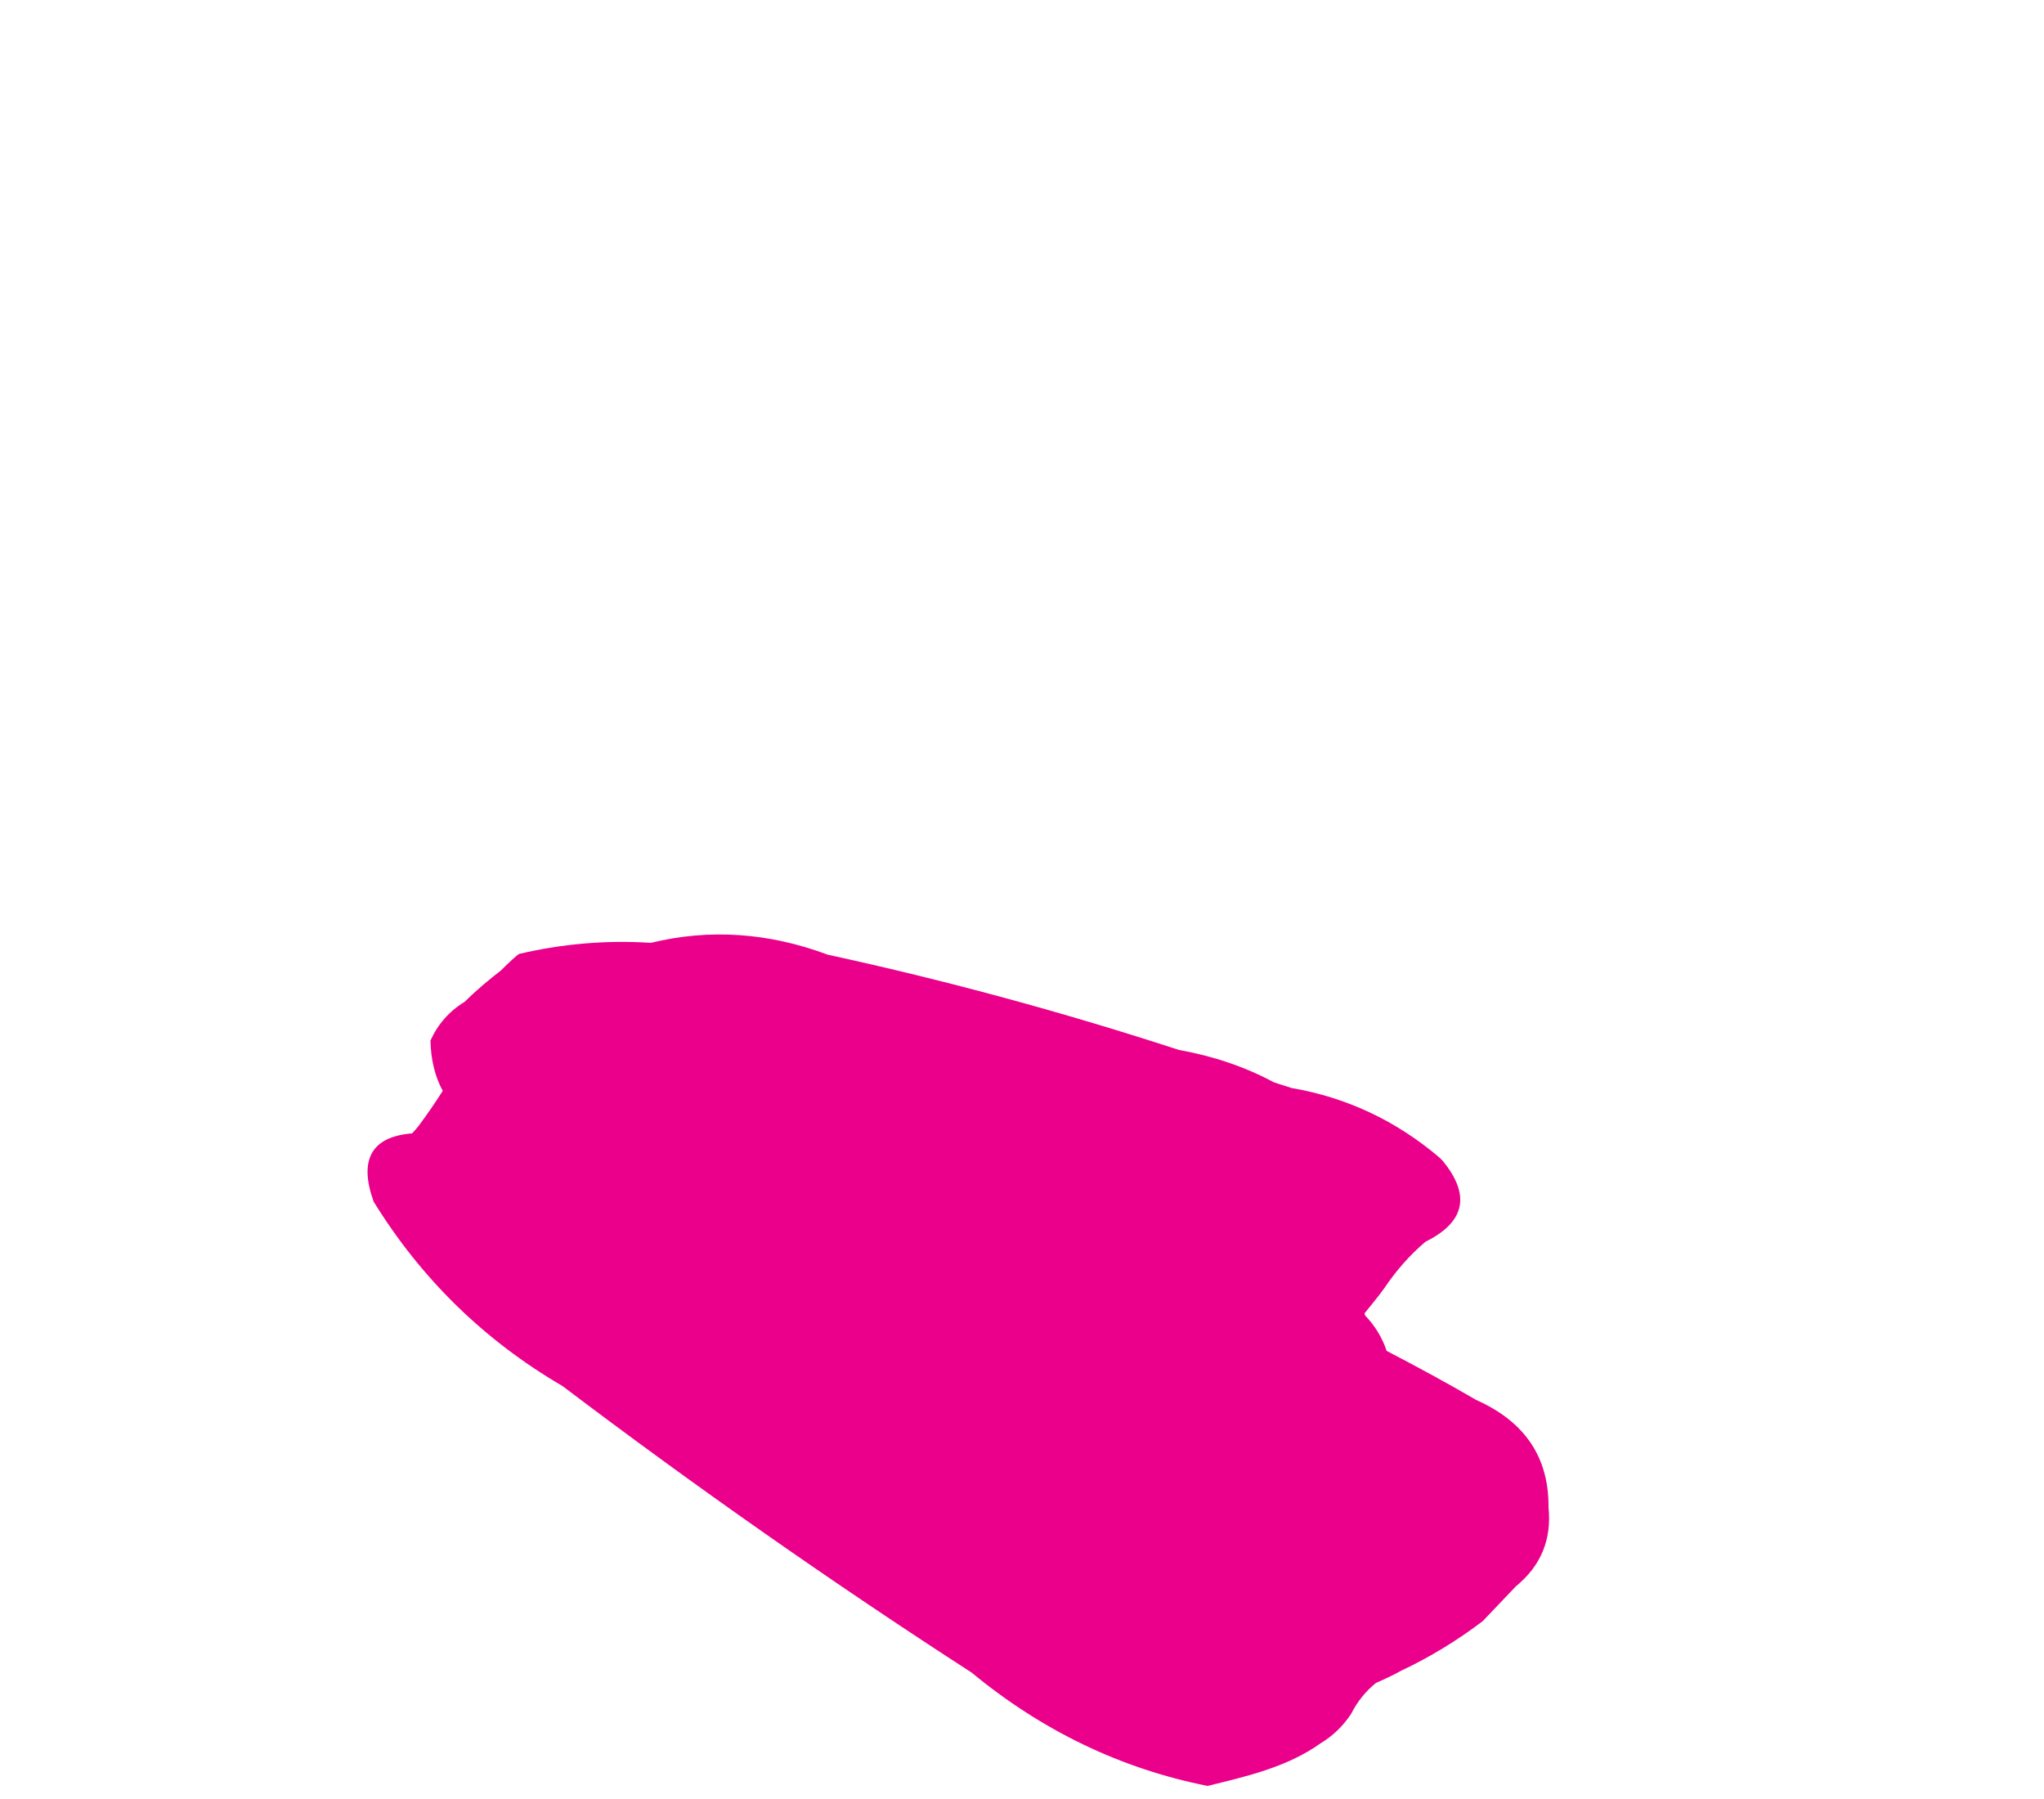 <svg xmlns="http://www.w3.org/2000/svg" xmlns:xlink="http://www.w3.org/1999/xlink" id="Layer_8" x="0px" y="0px" viewBox="0 0 500 440" style="enable-background:new 0 0 500 440;" xml:space="preserve"><style type="text/css">	.st0{fill:#EB008B;}</style><path class="st0" d="M378.8,368.7L378.8,368.7c0.1-12.3-5.8-21-17.7-26.3c-7.2-4.2-14.6-8.2-21.9-12c-1.1-3.3-2.9-6.2-5.3-8.7 c0-0.2-0.1-0.3-0.1-0.5c1.6-2,3.3-4,4.8-6.1c2.9-4.3,6.2-8.1,10.1-11.4c9.7-4.8,11.1-11.4,4.2-19.8c-0.3-0.3-0.5-0.5-0.8-0.8 c-10.6-9-22.7-14.7-36.2-17c-1.4-0.5-2.9-0.9-4.3-1.4c-7.1-3.8-14.8-6.4-23.2-7.9c-28.2-9.2-56.9-17-85.9-23.3 c-14.5-5.4-28.9-6.4-43.3-2.9c-10.7-0.7-21.5,0.2-32.2,2.7c-0.8,0.5-2.6,2.2-4.4,4c-3.1,2.4-6.1,4.9-8.9,7.7 c-3.8,2.3-6.6,5.5-8.4,9.5c0.1,4.7,1.1,8.8,3,12.3c-1.9,3-3.9,5.9-6,8.7c-0.5,0.6-1,1.2-1.5,1.7c-9.9,0.8-13.1,6.4-9.4,16.7 c11.6,18.8,27,33.9,46.2,45.1c32.5,24.6,65.9,48,100.1,70.1c17.2,14.2,36.5,23.5,57.7,27.7c9.4-2.3,19.5-4.6,27.6-10.4 c3-1.8,5.5-4.2,7.5-7.2c1.5-3,3.6-5.6,6.1-7.6c2.1-0.9,4.2-1.9,6.2-3c7-3.3,13.7-7.4,19.9-12.1c2.7-2.8,5.4-5.7,8.1-8.5 C376.9,383,379.6,376.6,378.8,368.7z"></path></svg>
